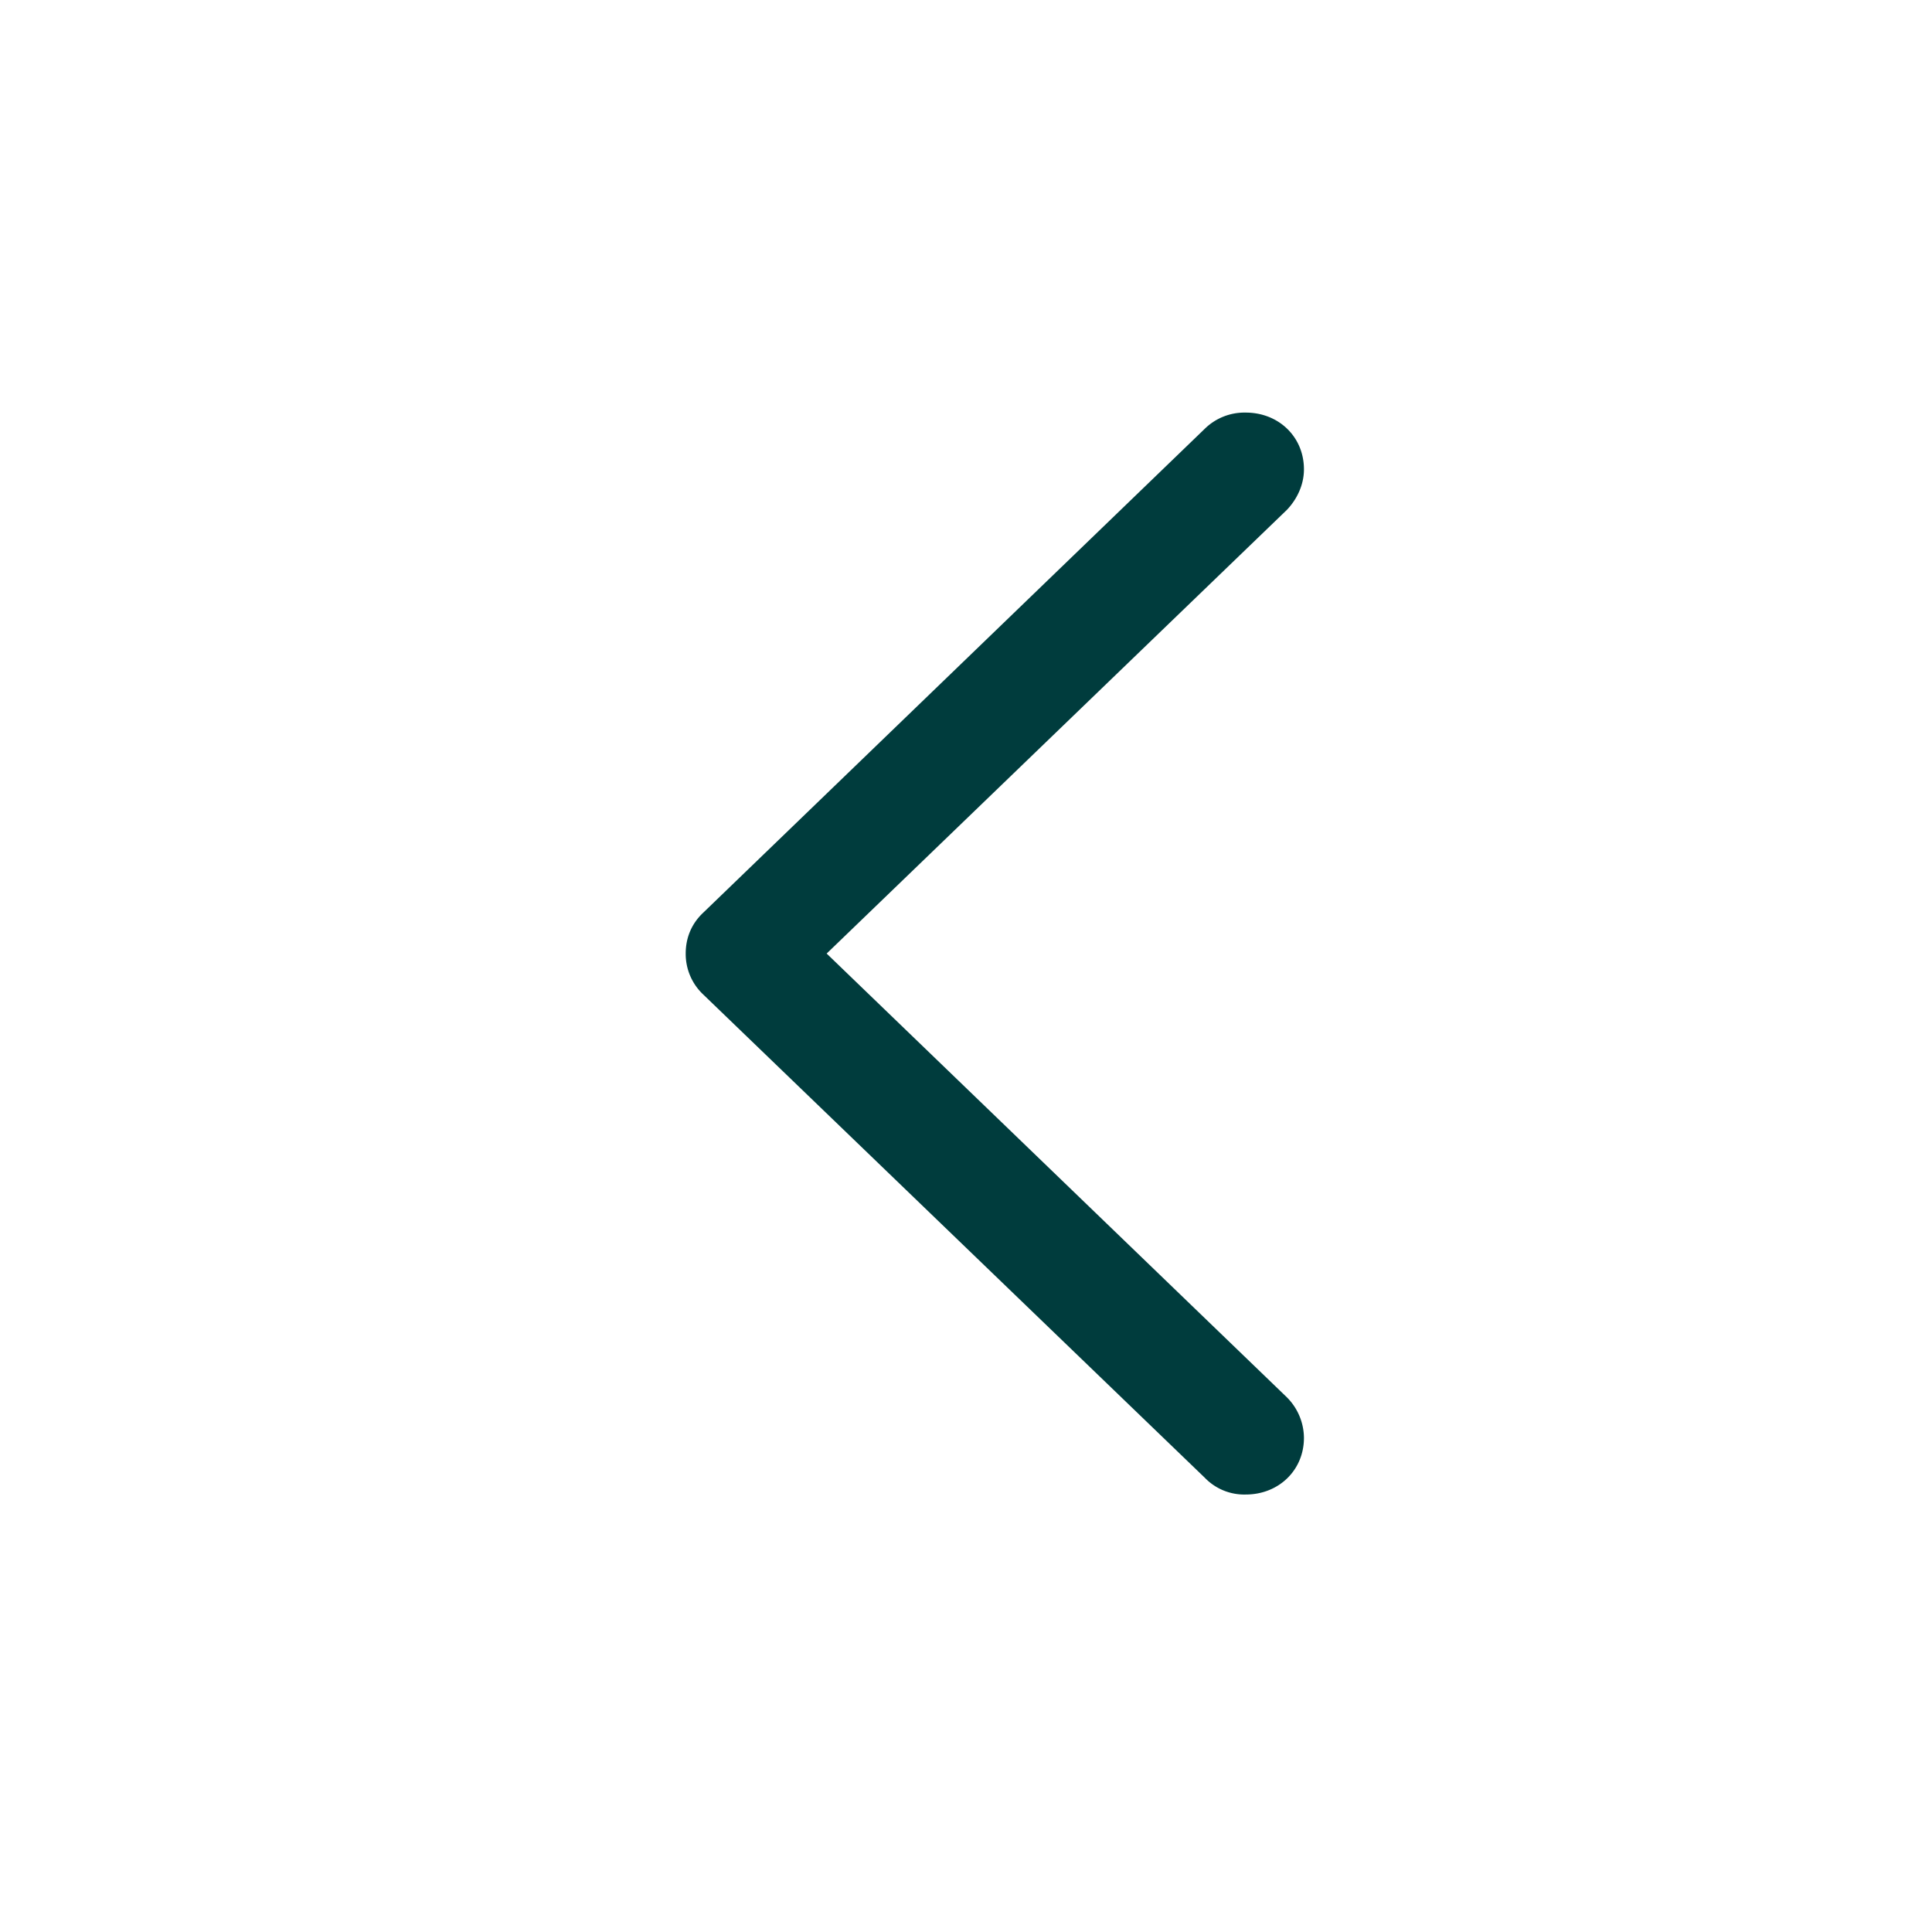 <svg xmlns="http://www.w3.org/2000/svg" width="25" height="25" fill="none"><path fill="#003C3D" d="M8.873 12.339c0-.202.074-.387.23-.532l6.486-6.258a.733.733 0 0 1 .531-.21c.426 0 .753.314.753.734 0 .201-.09.387-.22.524l-5.956 5.742 5.955 5.742a.75.75 0 0 1 .221.524c0 .42-.327.734-.753.734a.708.708 0 0 1-.531-.218l-6.487-6.25a.721.721 0 0 1-.229-.532Z"/></svg>